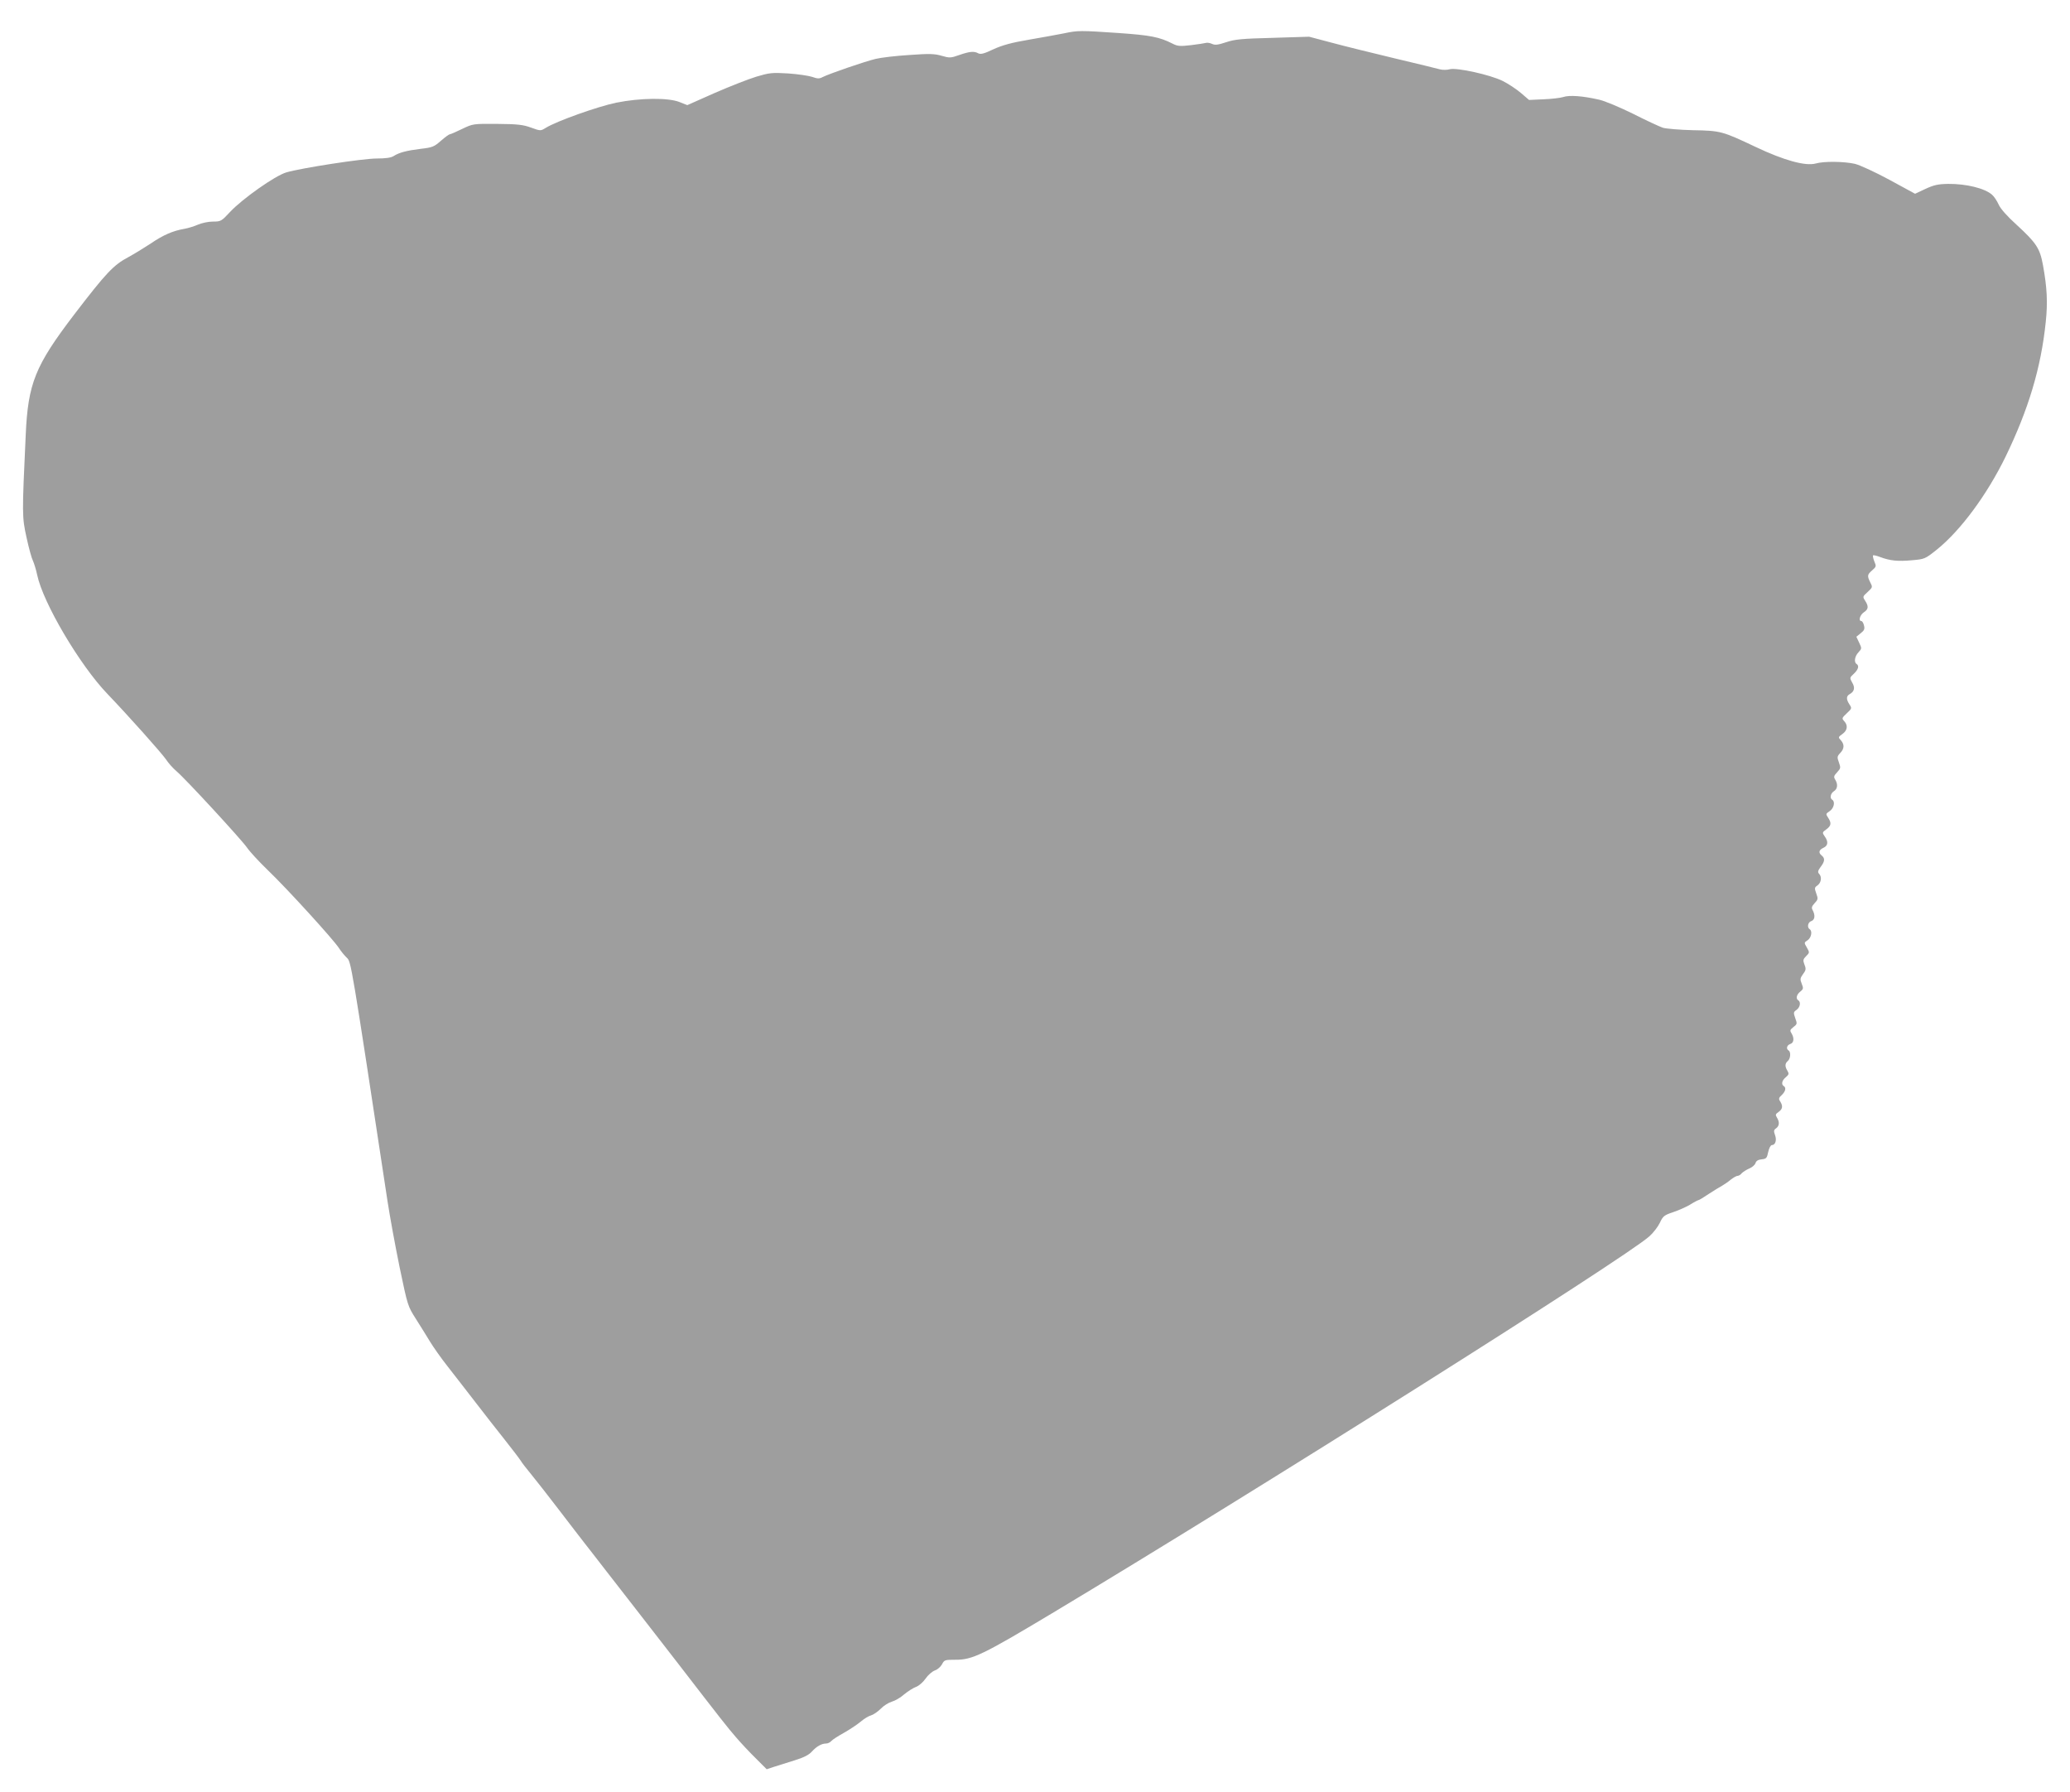 <?xml version="1.0" standalone="no"?>
<!DOCTYPE svg PUBLIC "-//W3C//DTD SVG 20010904//EN"
 "http://www.w3.org/TR/2001/REC-SVG-20010904/DTD/svg10.dtd">
<svg version="1.0" xmlns="http://www.w3.org/2000/svg"
 width="1280pt" height="1108pt" viewBox="0 0 1280 1108"
 preserveAspectRatio="xMidYMid meet">
<g transform="translate(0,1108) scale(0.1,-0.1)"
fill="#9e9e9e" stroke="none">
<path d="M6580 10874 c-36 -7 -132 -25 -215 -39 -113 -19 -168 -35 -223 -60
-56 -27 -78 -32 -92 -25 -27 15 -54 12 -118 -10 -53 -19 -60 -19 -109 -5 -44
13 -76 14 -200 5 -82 -5 -175 -16 -208 -24 -67 -16 -285 -91 -327 -112 -22
-12 -33 -11 -67 1 -22 7 -89 17 -148 21 -100 6 -115 4 -196 -20 -49 -15 -164
-60 -258 -101 l-169 -75 -48 19 c-70 28 -243 26 -392 -4 -112 -23 -369 -114
-436 -156 -31 -19 -32 -19 -90 2 -49 18 -84 22 -209 23 -150 1 -150 1 -217
-31 -37 -18 -71 -33 -76 -33 -5 0 -30 -18 -55 -40 -42 -37 -53 -42 -124 -50
-89 -11 -135 -23 -169 -45 -16 -10 -48 -15 -104 -15 -88 0 -468 -59 -560 -86
-70 -21 -271 -163 -347 -244 -54 -58 -57 -60 -107 -60 -28 0 -69 -9 -92 -19
-23 -10 -61 -22 -85 -26 -69 -12 -129 -37 -209 -92 -41 -27 -102 -64 -135 -82
-94 -50 -138 -97 -338 -358 -240 -315 -284 -424 -298 -743 -23 -496 -23 -504
5 -633 14 -65 32 -130 40 -145 7 -15 19 -54 26 -87 36 -172 263 -557 434 -735
133 -139 332 -362 363 -406 14 -22 43 -54 64 -72 59 -50 401 -422 436 -472 17
-25 75 -88 129 -140 119 -114 407 -430 440 -482 13 -20 35 -47 49 -60 26 -25
26 -20 251 -1503 14 -93 48 -278 75 -410 50 -239 50 -240 101 -320 28 -44 67
-107 87 -140 20 -33 69 -103 111 -156 41 -53 118 -151 170 -219 52 -68 133
-171 179 -229 46 -58 91 -117 100 -131 8 -14 38 -52 66 -86 27 -33 105 -132
172 -220 67 -87 137 -179 157 -204 19 -25 81 -103 136 -175 55 -71 150 -193
210 -270 60 -77 161 -207 225 -290 273 -354 313 -405 365 -465 30 -35 85 -94
123 -131 l68 -68 42 14 c23 7 80 25 127 40 60 18 92 35 110 55 29 32 60 50 88
50 11 0 25 7 32 15 6 8 42 31 78 51 37 21 84 52 105 70 21 18 50 35 63 38 14
4 41 22 60 41 18 19 49 38 69 44 19 5 54 25 76 45 23 19 56 40 73 46 17 6 43
28 59 51 15 22 41 45 58 51 16 5 36 23 44 38 14 27 18 28 82 28 105 -1 169 30
598 287 1261 756 3547 2198 3694 2331 24 21 53 59 65 84 19 41 27 47 81 65 33
11 81 32 106 47 25 16 49 28 52 28 4 0 32 17 63 38 31 20 68 43 83 51 14 8 39
25 54 38 16 12 34 23 42 23 7 0 18 7 25 16 8 8 28 21 46 29 18 7 35 22 39 33
4 14 16 22 38 24 29 3 33 7 41 46 5 23 15 42 22 42 22 0 32 30 20 62 -9 25 -8
32 7 42 20 15 22 38 5 66 -11 17 -9 22 10 35 25 18 28 36 10 65 -11 16 -9 23
10 40 23 22 28 45 12 55 -17 10 -11 36 13 55 19 16 20 22 10 39 -17 27 -16 46
2 61 17 14 20 56 5 65 -17 10 -11 33 10 40 23 7 26 36 8 66 -11 17 -10 22 12
39 23 18 24 20 11 55 -12 34 -11 38 8 51 22 16 28 48 11 59 -17 10 -11 36 12
54 20 16 20 21 9 49 -11 27 -10 34 8 59 18 24 20 32 9 59 -10 27 -9 33 11 53
21 21 21 22 4 52 -18 31 -18 31 5 46 23 16 30 57 12 68 -17 11 -11 43 10 50
22 7 26 35 9 67 -9 16 -6 24 12 44 21 22 22 27 10 60 -12 33 -11 37 8 50 23
17 28 53 9 72 -9 9 -7 19 10 42 26 34 28 53 7 70 -22 18 -18 35 10 48 29 13
32 38 8 71 -16 23 -15 25 10 43 31 23 33 39 11 73 -15 22 -14 24 10 40 26 17
35 58 16 70 -17 10 -11 39 10 53 23 14 26 43 8 72 -10 16 -9 23 12 45 22 24
23 28 11 61 -12 32 -11 38 8 58 26 27 27 53 4 79 -17 18 -17 20 10 39 31 22
35 53 11 79 -16 17 -15 20 16 49 31 29 32 31 16 55 -21 32 -20 52 3 64 28 16
33 40 14 71 -16 29 -16 30 10 54 28 26 35 50 17 61 -17 11 -11 48 12 72 21 23
21 24 4 60 l-17 36 27 22 c22 17 26 27 20 48 -3 15 -11 27 -16 27 -20 0 -9 38
15 54 29 19 31 37 8 72 -16 25 -15 26 16 54 31 29 31 30 16 59 -20 41 -19 48
12 75 25 22 26 25 13 55 -7 17 -10 34 -8 37 3 3 23 -2 44 -10 61 -23 109 -28
196 -20 79 7 81 7 156 67 146 118 308 337 423 572 142 293 220 551 249 834 13
122 8 213 -17 351 -19 104 -40 137 -163 250 -59 53 -100 100 -111 125 -10 22
-28 50 -41 61 -45 40 -160 68 -271 67 -64 -1 -89 -7 -141 -31 l-64 -30 -158
86 c-89 48 -182 91 -214 99 -67 15 -191 17 -243 2 -63 -17 -195 19 -372 103
-205 97 -215 100 -387 103 -81 2 -164 9 -185 15 -21 7 -105 46 -186 87 -81 40
-176 80 -210 87 -101 23 -183 29 -221 16 -19 -6 -74 -12 -123 -14 l-88 -4 -50
43 c-27 23 -78 57 -112 74 -78 39 -284 84 -328 73 -16 -5 -43 -5 -60 -1 -16 5
-142 35 -280 68 -137 33 -313 76 -390 97 l-140 37 -225 -7 c-193 -5 -234 -9
-288 -27 -51 -17 -69 -19 -88 -10 -13 6 -29 8 -36 6 -7 -2 -49 -9 -92 -14 -69
-8 -84 -7 -115 9 -83 42 -137 52 -336 66 -235 16 -250 16 -335 -2z"/>
</g>
</svg>

